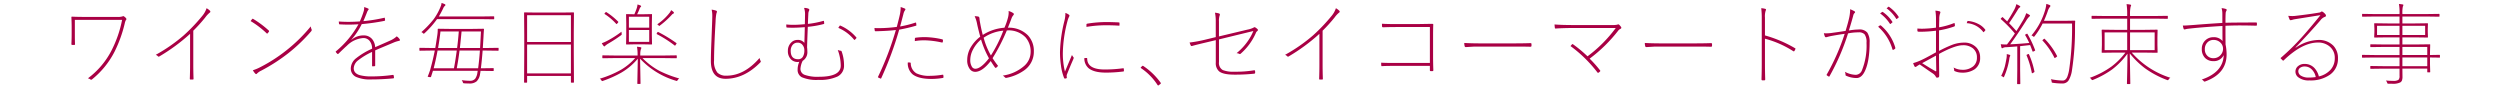 <svg id="レイヤー_1" data-name="レイヤー 1" xmlns="http://www.w3.org/2000/svg" viewBox="0 0 720 26">
  <defs>
    <style>
      .cls-1 {
        fill: #a90044;
      }
    </style>
  </defs>
  <title>head_01</title>
  <g>
    <path class="cls-1" d="M21.557,5.718v3.9q0,2.168.05,3.064c0,.175-.066.262-.2.262H20.8c-.158,0-.237-.1-.237-.286q.075-1.283.075-3.015V7.66q0-1.058-.075-2.69a.154.154,0,0,1,.175-.174q1.668.075,3.3.074h9.617a4.547,4.547,0,0,0,1.632-.149.382.382,0,0,1,.212-.074.333.333,0,0,1,.2.074,2.318,2.318,0,0,1,.61.536.484.484,0,0,1,.1.249.483.483,0,0,1-.175.312,3.806,3.806,0,0,0-.312.946,37.3,37.3,0,0,1-2.9,8.06,24.509,24.509,0,0,1-6.49,8.01.476.476,0,0,1-.3.137.181.181,0,0,1-.149-.062,1.839,1.839,0,0,0-.772-.349,23.209,23.209,0,0,0,6.839-8.085,33.287,33.287,0,0,0,3.015-8.757Z"/>
    <path class="cls-1" d="M55.666,8.844V18.5q0,2.13.074,4.173c0,.158-.062.237-.187.237h-.71c-.116,0-.175-.079-.175-.237q.075-2.042.075-4.123V9.741a53.093,53.093,0,0,1-8.882,6.527.268.268,0,0,1-.149.05.3.3,0,0,1-.212-.1,2.216,2.216,0,0,0-.636-.437A46.638,46.638,0,0,0,52.9,10.2a50.724,50.724,0,0,0,5.394-5.668,6.569,6.569,0,0,0,1.2-2.168,4.6,4.6,0,0,1,.972.723.4.4,0,0,1,.112.274.282.282,0,0,1-.162.262A7.525,7.525,0,0,0,59.1,5.045,44.181,44.181,0,0,1,55.666,8.844Z"/>
    <path class="cls-1" d="M72.934,5.456A28.315,28.315,0,0,1,77.381,8.77a.251.251,0,0,1,.112.2.3.3,0,0,1-.038.137,3.357,3.357,0,0,1-.386.486c-.059.058-.1.087-.137.087a.168.168,0,0,1-.112-.062,25.736,25.736,0,0,0-4.646-3.55q.385-.511.436-.561a.307.307,0,0,1,.188-.112A.34.34,0,0,1,72.934,5.456Zm-.1,14.773a12.489,12.489,0,0,0,2.192-.922,44.3,44.3,0,0,0,7.474-4.82,44.884,44.884,0,0,0,7-6.889,2.567,2.567,0,0,0,.225.822.609.609,0,0,1,.05.224.6.6,0,0,1-.175.387,47.664,47.664,0,0,1-6.552,6.278,51.2,51.2,0,0,1-7.786,5.02A4.392,4.392,0,0,0,74,21.2a.312.312,0,0,1-.236.137.285.285,0,0,1-.212-.111A3.908,3.908,0,0,1,72.834,20.229Z"/>
    <path class="cls-1" d="M104.863,2.043a6.78,6.78,0,0,1,1.171.423.245.245,0,0,1,.137.2.31.31,0,0,1-.112.212,2.734,2.734,0,0,0-.411.8q-.623,1.569-1,2.416a46.042,46.042,0,0,0,5.941-.959.829.829,0,0,1,.112-.024.2.2,0,0,1,.05-.013c.042,0,.066.029.075.087a2.8,2.8,0,0,0,.05.336,1.761,1.761,0,0,1,.024.25.243.243,0,0,1-.224.249,60.651,60.651,0,0,1-6.49.922,20.514,20.514,0,0,1-2.978,4.459l.05.05A5.156,5.156,0,0,1,104.7,10.2a3.058,3.058,0,0,1,2.491,1.083,3.952,3.952,0,0,1,.859,2.3q3.687-1.607,4.211-1.855a6.836,6.836,0,0,0,1.993-1.259,2.878,2.878,0,0,1,.9.922.336.336,0,0,1,.025.125.225.225,0,0,1-.187.236,8.325,8.325,0,0,0-1.47.437q-.785.335-3.114,1.308-1.458.611-2.354,1.009v4.335c0,.125-.041.2-.124.212a5.654,5.654,0,0,1-.623.05c-.1,0-.149-.07-.149-.212V14.948a19.946,19.946,0,0,0-4.023,2.429,3.1,3.1,0,0,0-1.259,2.268q0,1.482,1.744,2a12.725,12.725,0,0,0,3.513.361,43.522,43.522,0,0,0,6.017-.436.2.2,0,0,1,.212.124,2.938,2.938,0,0,1,.1.648.239.239,0,0,1-.149.224q-3.313.312-6.415.312a9.913,9.913,0,0,1-4.335-.723,2.615,2.615,0,0,1-1.532-2.491,3.828,3.828,0,0,1,1.545-2.9,21.018,21.018,0,0,1,4.584-2.74,3.5,3.5,0,0,0-.71-2.242,2.28,2.28,0,0,0-1.869-.822,7.447,7.447,0,0,0-4.684,2.217q-.647.561-2.429,2.3a.251.251,0,0,1-.175.087.116.116,0,0,1-.087-.037A2.209,2.209,0,0,1,96.729,15a.186.186,0,0,1-.05-.1.172.172,0,0,1,.075-.125,27.134,27.134,0,0,0,6.478-7.785q-1.471.1-2.878.1-1.208,0-2.479-.075-.237,0-.237-.149c-.041-.391-.066-.614-.074-.673q1.383.1,2.79.1,1.632,0,3.276-.124a23.842,23.842,0,0,0,1.1-2.878,3.187,3.187,0,0,0,.149-.909C104.875,2.271,104.871,2.159,104.863,2.043Z"/>
    <path class="cls-1" d="M140.068,14.562H139q-.274,3.4-.511,5.107l3.551-.05a.132.132,0,0,1,.149.149V20.3a.132.132,0,0,1-.149.149l-3.65-.05a6.952,6.952,0,0,1-.124.847,3.68,3.68,0,0,1-.984,2.168,3.058,3.058,0,0,1-2.08.635q-.536,0-1.508-.05a.574.574,0,0,1-.286-.074.608.608,0,0,1-.112-.262,3.6,3.6,0,0,0-.312-.586,16.939,16.939,0,0,0,2.317.188,1.875,1.875,0,0,0,1.545-.586,3.839,3.839,0,0,0,.647-1.769l.087-.511H124.685q0,.012-.536,1.682a.165.165,0,0,1-.174.137c-.05,0-.171-.008-.361-.024q-.437-.075-.437-.138a.3.3,0,0,1,.038-.1q.3-.709.66-1.781.872-3.139,1.345-5.618h-.909l-3.376.05a.132.132,0,0,1-.149-.149v-.535a.132.132,0,0,1,.149-.149l3.376.05h1.047q.136-.722.561-3.525a11.507,11.507,0,0,0,.149-1.844.154.154,0,0,1,.174-.175l3.476.05h6.017l3.476-.05a.155.155,0,0,1,.175.175q-.113,1.383-.125,1.918l-.212,3.451h1.021l3.376-.05a.132.132,0,0,1,.149.149v.535a.132.132,0,0,1-.149.149ZM121.346,9.255a27.716,27.716,0,0,0,3.563-3.737,16.693,16.693,0,0,0,2.056-3.786,3.1,3.1,0,0,0,.2-.885,8.037,8.037,0,0,1,.922.349q.2.125.2.237a.4.4,0,0,1-.2.3,1.605,1.605,0,0,0-.386.535,25.181,25.181,0,0,1-1.32,2.479h12.107l3.675-.05c.108,0,.162.05.162.149v.561c0,.1-.054.149-.162.149l-3.675-.05H125.868a26.061,26.061,0,0,1-3.6,4.061c-.116.1-.191.149-.224.149s-.121-.058-.237-.174A1.1,1.1,0,0,0,121.346,9.255Zm4.672,5.307q-.5,2.754-1.121,5.107h5.842q.4-2.092.81-5.107Zm.834-5.493q-.249,2.317-.685,4.759h5.48q.274-2.093.486-4.759Zm10.851,10.6q.324-2.4.511-5.107h-5.867q-.325,2.666-.8,5.107Zm.81-10.6h-5.581q-.374,3.85-.485,4.759h5.817Q138.337,12.644,138.512,9.068Z"/>
    <path class="cls-1" d="M164.574,23.8c-.1,0-.149-.054-.149-.162V21.861H151.806v1.781c0,.108-.05.162-.149.162h-.573c-.1,0-.149-.054-.149-.162l.05-8.595v-5l-.05-6.328a.132.132,0,0,1,.149-.149l3.6.05h6.864l3.6-.05a.132.132,0,0,1,.149.149l-.05,5.768v5.556l.05,8.595c0,.108-.05.162-.149.162ZM151.806,4.385V12.1h12.619V4.385Zm0,8.445v8.3h12.619v-8.3Z"/>
    <path class="cls-1" d="M191.234,16.729h-6.2a20.435,20.435,0,0,0,4.934,3.712,32.065,32.065,0,0,0,5.655,2.155,1.847,1.847,0,0,0-.461.485q-.149.237-.237.237a1.059,1.059,0,0,1-.249-.062A22.912,22.912,0,0,1,184.346,16.9l.124,7.126a.132.132,0,0,1-.149.149h-.61c-.108,0-.162-.05-.162-.149l.138-7.126a18.016,18.016,0,0,1-4.672,3.975,31.228,31.228,0,0,1-5.331,2.4,1.237,1.237,0,0,1-.262.075c-.066,0-.142-.075-.225-.225a1.36,1.36,0,0,0-.461-.461,29.644,29.644,0,0,0,6.191-2.615,17.134,17.134,0,0,0,4.011-3.326h-5.792l-3.513.05c-.108,0-.162-.05-.162-.149v-.536c0-.1.054-.149.162-.149l3.513.05h6.478v-.411a11.479,11.479,0,0,0-.175-2.117,9.681,9.681,0,0,1,.972.124q.287.05.287.188a.791.791,0,0,1-.062.262c-.05.107-.083.183-.1.224a5.169,5.169,0,0,0-.149,1.32v.411h6.839l3.513-.05c.107,0,.162.05.162.149v.536c0,.1-.055.149-.162.149Zm-12.245-7.6a4.33,4.33,0,0,0,.05.535c.017.116.024.188.024.212,0,.075-.066.166-.2.274a38.907,38.907,0,0,1-3.575,2.342,6.031,6.031,0,0,0-1,.7c-.092.116-.158.175-.2.175a.351.351,0,0,1-.237-.125,4.882,4.882,0,0,1-.535-.8,11.11,11.11,0,0,0,1.706-.76A28.642,28.642,0,0,0,178.989,9.131Zm-4.821-5.07c-.059-.033-.087-.062-.087-.087a.852.852,0,0,1,.174-.274c.149-.157.245-.236.287-.236a.221.221,0,0,1,.1.037,19.186,19.186,0,0,1,3.4,2.753.137.137,0,0,1,.05.087,1.094,1.094,0,0,1-.249.35c-.158.166-.253.249-.286.249s-.066-.025-.1-.075A16.274,16.274,0,0,0,174.168,4.061Zm11.012.05,2.454-.05a.132.132,0,0,1,.149.149l-.05,2.479V10.2l.05,2.466a.132.132,0,0,1-.149.149l-2.454-.05h-2.267l-2.454.05a.132.132,0,0,1-.149-.149l.05-2.466V6.689l-.05-2.479a.132.132,0,0,1,.149-.149l2.242.05q.435-1.009.647-1.632a4.75,4.75,0,0,0,.249-1.184,4.753,4.753,0,0,1,.848.287c.133.05.2.124.2.224,0,.05-.059.138-.175.262a1.329,1.329,0,0,0-.286.511q-.262.686-.686,1.532Zm1.794.71h-5.854V7.96h5.854Zm0,7.237V8.645h-5.854v3.413Zm2.218-2.217q-.088-.05-.088-.088a1.165,1.165,0,0,1,.138-.3c.107-.174.187-.262.236-.262a.281.281,0,0,1,.112.038,40.754,40.754,0,0,1,5.194,3.164.166.166,0,0,1,.075.112,1.388,1.388,0,0,1-.212.349q-.187.3-.249.3a.206.206,0,0,1-.125-.075A33.937,33.937,0,0,0,189.191,9.841Zm.074-2.828a15.471,15.471,0,0,0,3.65-3.413,2.83,2.83,0,0,0,.361-.673,4.183,4.183,0,0,1,.66.486.621.621,0,0,1,.174.312c0,.066-.087.141-.262.224a1.7,1.7,0,0,0-.423.361,24.148,24.148,0,0,1-3.363,3.04.541.541,0,0,1-.212.124c-.042,0-.116-.066-.225-.2A1,1,0,0,0,189.266,7.013Z"/>
    <path class="cls-1" d="M204.951,2.777a6.117,6.117,0,0,1,1.283.287.338.338,0,0,1,.249.323c0,.017-.058.2-.174.561a15.476,15.476,0,0,0-.225,2.3q-.437,7.362-.436,11.161a5.028,5.028,0,0,0,.983,3.525,3.5,3.5,0,0,0,2.592.859q5.12,0,9.529-5.095a3.967,3.967,0,0,0,.312.872.382.382,0,0,1,.05.149.451.451,0,0,1-.149.262q-4.635,4.709-10,4.709-4.236,0-4.235-5.183,0-1.942.162-5.768.174-4.471.211-5.63.038-1.134.038-1.545A7.557,7.557,0,0,0,204.951,2.777Z"/>
    <path class="cls-1" d="M231.8,6.963q.05-2.379.05-2.678a5.606,5.606,0,0,0-.274-1.993,2.709,2.709,0,0,1,1.3.236q.2.1.2.249a1.006,1.006,0,0,1-.125.437,1.953,1.953,0,0,0-.149.76q-.037.672-.074,1.532-.038,1-.05,1.383a27.55,27.55,0,0,0,4.435-.872.7.7,0,0,1,.1-.013c.041,0,.07.029.087.087l.075.61a.2.2,0,0,1-.125.212,26.961,26.961,0,0,1-4.6.81q-.149,3.463-.212,5.917a8.216,8.216,0,0,1,.075,1.109,2.924,2.924,0,0,1-1.346,2.777,6.036,6.036,0,0,0-.635,2.242,1.816,1.816,0,0,0,1.2,1.781,10.926,10.926,0,0,0,4.136.561q6.267,0,6.266-3.188a13.122,13.122,0,0,0-.859-4.534,3.079,3.079,0,0,0,.835.224q.224,0,.312.287a11.635,11.635,0,0,1,.66,3.924,3.434,3.434,0,0,1-1.956,3.251,12.009,12.009,0,0,1-5.369.935,10.752,10.752,0,0,1-4.82-.76,2.34,2.34,0,0,1-1.221-2.205,5.323,5.323,0,0,1,.485-2.242,3.089,3.089,0,0,1-.485.05,2.6,2.6,0,0,1-1.98-.835,3.3,3.3,0,0,1-.822-2.379,3.2,3.2,0,0,1,.946-2.38,2.468,2.468,0,0,1,1.781-.76,2.381,2.381,0,0,1,2.019.848q.1-3.227.124-4.522-2.13.163-3.537.162-.86,0-1.545-.05a.2.2,0,0,1-.225-.149,7.082,7.082,0,0,1-.024-.747,17.006,17.006,0,0,0,2.03.111Q229.942,7.149,231.8,6.963Zm-2.056,5.319a1.819,1.819,0,0,0-1.507.71,2.583,2.583,0,0,0-.511,1.669q0,2.405,2.167,2.4a1.5,1.5,0,0,0,1.357-.772,3.351,3.351,0,0,0,.4-1.731,2.384,2.384,0,0,0-.636-1.744A1.712,1.712,0,0,0,229.743,12.282Zm11.7-4.248a4.394,4.394,0,0,1,.386-.61.147.147,0,0,1,.125-.074.187.187,0,0,1,.074.024,12.731,12.731,0,0,1,4.6,3.413.135.135,0,0,1,.038.1.132.132,0,0,1-.038.1,4.092,4.092,0,0,1-.436.461.125.125,0,0,1-.2,0A11.778,11.778,0,0,0,241.44,8.034Z"/>
    <path class="cls-1" d="M259.231,7.623a29.3,29.3,0,0,0,4.372-1.1.529.529,0,0,1,.125-.025c.066,0,.107.055.124.162l.05.448a.689.689,0,0,1,.025.149c0,.075-.059.129-.175.162a44.8,44.8,0,0,1-4.783,1.121,98.381,98.381,0,0,1-5.17,13.977c-.042.083-.087.125-.137.125a.382.382,0,0,1-.149-.05q-.337-.149-.61-.287a.1.1,0,0,1-.05-.1.289.289,0,0,1,.024-.1,86.177,86.177,0,0,0,5.133-13.466q-2.118.274-5.768.361c-.191,0-.295-.058-.312-.174l-.1-.748q.435.025,1.433.025a38.387,38.387,0,0,0,5.02-.361q.647-2.5.822-3.289a10.441,10.441,0,0,0,.286-2.155c0-.066,0-.157-.012-.273a10.517,10.517,0,0,1,1.258.461.254.254,0,0,1,.125.212,1.156,1.156,0,0,1-.2.373,3.066,3.066,0,0,0-.387,1q-.063.236-.5,1.894Q259.431,6.938,259.231,7.623Zm2.217,10.364a5.6,5.6,0,0,1,.66.025.211.211,0,0,1,.188.2,3.392,3.392,0,0,0,1.669,2.927,8.465,8.465,0,0,0,3.911.7,22.12,22.12,0,0,0,3.513-.312c.092-.009.146-.013.162-.013.066,0,.108.059.125.175a3.177,3.177,0,0,1,.05.511.216.216,0,0,1-.2.249,19.832,19.832,0,0,1-3.214.286q-3.775,0-5.481-1.333A4.133,4.133,0,0,1,261.448,17.987Zm2.019-6.153.024-.71a.24.24,0,0,1,.225-.262,19.5,19.5,0,0,1,2.6-.175,23.482,23.482,0,0,1,5.032.636.261.261,0,0,1,.225.262,2.126,2.126,0,0,1-.05.485c-.033.125-.088.187-.162.187a.558.558,0,0,1-.1-.012,25.194,25.194,0,0,0-5.07-.636A16.423,16.423,0,0,0,263.467,11.834Z"/>
    <path class="cls-1" d="M289.279,7.984a18.317,18.317,0,0,0,.984-2.777A6.25,6.25,0,0,0,290.5,3.7c0-.166-.008-.345-.024-.535a4.842,4.842,0,0,1,1.333.61.361.361,0,0,1,.174.3.393.393,0,0,1-.124.286,2.876,2.876,0,0,0-.586,1.071q-.485,1.308-1,2.554a7.617,7.617,0,0,1,5.768,2.192,6.52,6.52,0,0,1,1.706,4.646,6.519,6.519,0,0,1-2.827,5.469,13.2,13.2,0,0,1-5.058,2.13.6.6,0,0,1-.125.013.442.442,0,0,1-.312-.149,4.042,4.042,0,0,0-.61-.523,11.864,11.864,0,0,0,6.167-2.79,5.367,5.367,0,0,0,1.843-4,6.142,6.142,0,0,0-1.482-4.235,6.726,6.726,0,0,0-5.381-1.968,54.882,54.882,0,0,1-4.1,7.984,26.994,26.994,0,0,0,1.582,2.218,3.488,3.488,0,0,1-.535.523.186.186,0,0,1-.138.05.312.312,0,0,1-.224-.125q-.573-.81-1.221-1.844-2.442,3.114-4.5,3.114a1.912,1.912,0,0,1-1.545-.834,4.092,4.092,0,0,1-.723-2.579,7.266,7.266,0,0,1,1.121-3.824,10.581,10.581,0,0,1,2.629-2.89q-.511-1.894-.872-3.5a9.221,9.221,0,0,0-.735-2.392,3.85,3.85,0,0,1,1.121.125c.133.041.221.187.262.436a7.4,7.4,0,0,0,.125,1q.423,2.366.834,3.824A13.335,13.335,0,0,1,289.279,7.984Zm-6.739,3.389a9.547,9.547,0,0,0-2.366,3,6.426,6.426,0,0,0-.735,2.89A3.508,3.508,0,0,0,279.9,19.2a1.133,1.133,0,0,0,.972.6q1.619,0,3.949-3.015A26.6,26.6,0,0,1,282.54,11.373Zm.748-.511a21.184,21.184,0,0,0,2.093,5.107,38.584,38.584,0,0,0,3.575-7.138A11.941,11.941,0,0,0,283.288,10.862Z"/>
    <path class="cls-1" d="M306.834,3.725a3.423,3.423,0,0,1,1,.511c.116.091.175.174.175.249a1.425,1.425,0,0,1-.175.461,5.2,5.2,0,0,0-.312.8A38.207,38.207,0,0,0,306.1,15.1a21.1,21.1,0,0,0,.61,5.519q.038-.088,1.034-2.467.548-1.27.972-2.3.3.461.436.636a.238.238,0,0,1,.075.174,1.341,1.341,0,0,1-.125.411q-.959,2.18-1.781,4.261a1.46,1.46,0,0,0-.124.561l.05.461a.152.152,0,0,1-.075.149.937.937,0,0,1-.485.124q-.149,0-.237-.2a14.408,14.408,0,0,1-.9-3.612A26.758,26.758,0,0,1,305.276,15a40.831,40.831,0,0,1,1.3-9.081A8.8,8.8,0,0,0,306.834,3.725Zm5.456,13,.66-.025c.107,0,.162.063.162.188q.037,3.126,5.069,3.126a39.747,39.747,0,0,0,5.232-.349.584.584,0,0,1,.087-.013c.092,0,.146.071.162.212l.025.437a.824.824,0,0,1,.012.124c0,.1-.087.158-.262.175a40.567,40.567,0,0,1-4.945.312q-3.463,0-5.008-1.3A3.705,3.705,0,0,1,312.29,16.729Zm.61-8.981V7.112a.263.263,0,0,1,.262-.3,34.147,34.147,0,0,1,5.456-.461q1.444,0,3.575.1a.2.2,0,0,1,.224.225v.535c0,.125-.041.188-.124.188a.435.435,0,0,1-.1-.013q-1.806-.113-3.725-.112A34.312,34.312,0,0,0,312.9,7.748Z"/>
    <path class="cls-1" d="M329.109,18.946a.545.545,0,0,1,.262.125,19.569,19.569,0,0,1,4.82,4.646.484.484,0,0,1,.125.262.256.256,0,0,1-.149.224l-.411.312a.274.274,0,0,1-.175.1c-.074,0-.153-.058-.236-.174a16.643,16.643,0,0,0-4.672-4.771c-.1-.074-.149-.129-.149-.162a.272.272,0,0,1,.1-.174l.262-.249A.336.336,0,0,1,329.109,18.946Z"/>
    <path class="cls-1" d="M350.139,10.688V6.229a12.563,12.563,0,0,0-.224-2.579,8.047,8.047,0,0,1,1.171.225.33.33,0,0,1,.236.336.5.5,0,0,1-.062.249,4.708,4.708,0,0,0-.2,1.72v4.31L359.2,8.545a6.769,6.769,0,0,0,1.818-.585.5.5,0,0,1,.287-.125.506.506,0,0,1,.273.1,3.56,3.56,0,0,1,.586.461.309.309,0,0,1,.112.236.37.37,0,0,1-.162.3,1.373,1.373,0,0,0-.486.71,16.94,16.94,0,0,1-4.31,5.817.325.325,0,0,1-.225.111.357.357,0,0,1-.187-.062,2.427,2.427,0,0,0-.772-.2,16.824,16.824,0,0,0,3.052-3.214,14.878,14.878,0,0,0,1.781-3.164l-9.9,2.416v6.54a2.322,2.322,0,0,0,1.1,2.292,8.288,8.288,0,0,0,3.376.474,31.578,31.578,0,0,0,5.556-.4,1,1,0,0,1,.149-.013c.124,0,.194.074.212.225a3.647,3.647,0,0,1,.024.448.288.288,0,0,1-.286.312,52.668,52.668,0,0,1-5.655.273q-3.265,0-4.436-.946a3.08,3.08,0,0,1-.959-2.541V11.56l-2.554.61q-3.189.747-4.186,1.047a1.22,1.22,0,0,1-.249.037.232.232,0,0,1-.212-.149,6.213,6.213,0,0,1-.349-.859,37.092,37.092,0,0,0,4.821-.9Z"/>
    <path class="cls-1" d="M380.91,8.844V18.5q0,2.13.075,4.173,0,.237-.187.237h-.71c-.116,0-.174-.079-.174-.237q.075-2.042.074-4.123V9.741a53.093,53.093,0,0,1-8.882,6.527.268.268,0,0,1-.149.05.3.3,0,0,1-.212-.1,2.216,2.216,0,0,0-.636-.437,46.638,46.638,0,0,0,8.035-5.58,50.823,50.823,0,0,0,5.395-5.668,6.583,6.583,0,0,0,1.2-2.168,4.6,4.6,0,0,1,.972.723.4.4,0,0,1,.112.274.282.282,0,0,1-.162.262,7.5,7.5,0,0,0-1.308,1.42A44.2,44.2,0,0,1,380.91,8.844Z"/>
    <path class="cls-1" d="M411.806,18.124V7.785h-9.741q-1.831,0-3.725.075a.271.271,0,0,1-.312-.262c-.017-.166-.024-.42-.024-.76q1.532.1,4.085.1h5.817q.174,0,4.522-.075c.24,0,.361.087.361.262a.435.435,0,0,1-.013.1q-.05,1.1-.05,3.612v5.257q0,2.082.075,4.123c0,.175-.084.262-.25.262h-.485a.231.231,0,0,1-.262-.262V18.972h-9.854q-2.678,0-3.874.074a.259.259,0,0,1-.087.013c-.108,0-.171-.079-.187-.236-.017-.191-.024-.448-.024-.772q1.1.075,2.8.074h11.224Z"/>
    <path class="cls-1" d="M421.711,12.369q1.881.125,4.946.125h8.632q3.463,0,5.456-.075c.217,0,.324.083.324.249v.511c0,.191-.107.287-.324.287q-1.433-.05-3.425-.05H424.589l-2.441.149a.3.3,0,0,1-.312-.225A3.445,3.445,0,0,1,421.711,12.369Z"/>
    <path class="cls-1" d="M457.814,16.892a31.959,31.959,0,0,1,2.977,3.338.368.368,0,0,1,.1.188.272.272,0,0,1-.1.174,2.4,2.4,0,0,1-.374.312.5.5,0,0,1-.2.075c-.05,0-.1-.042-.161-.125a38.085,38.085,0,0,0-7.749-7.586c.2-.232.332-.387.4-.461s.133-.112.174-.112a.34.34,0,0,1,.188.087,36.9,36.9,0,0,1,4.135,3.438,38.9,38.9,0,0,0,8.135-8.159H453.6q-3.289,0-5.432.149a1.118,1.118,0,0,1-.137.013c-.133,0-.208-.055-.224-.162a9.877,9.877,0,0,1-.1-1.021q1.969.174,5.843.174h10.514a6.964,6.964,0,0,0,1.682-.1.7.7,0,0,1,.3-.1.426.426,0,0,1,.287.125,3.54,3.54,0,0,1,.511.6.458.458,0,0,1,.1.262.324.324,0,0,1-.2.274,2.336,2.336,0,0,0-.61.436A42.607,42.607,0,0,1,457.814,16.892Z"/>
    <path class="cls-1" d="M473.711,12.369q1.881.125,4.946.125h8.632q3.463,0,5.456-.075c.217,0,.324.083.324.249v.511c0,.191-.107.287-.324.287q-1.433-.05-3.425-.05H476.589l-2.441.149a.3.3,0,0,1-.312-.225A3.445,3.445,0,0,1,473.711,12.369Z"/>
    <path class="cls-1" d="M508.307,10.2a36.336,36.336,0,0,1,8.646,3.675c.1.05.149.1.149.162a.154.154,0,0,1-.025.087,3.5,3.5,0,0,1-.273.535c-.067.092-.129.138-.187.138a.456.456,0,0,1-.2-.088,28.689,28.689,0,0,0-8.109-3.562v7.113q0,2.241.075,4.571c0,.2-.084.3-.25.3h-.572c-.167,0-.249-.107-.249-.323q.075-2.292.074-4.522V5.182a22.312,22.312,0,0,0-.149-2.815,5.029,5.029,0,0,1,1.171.188.235.235,0,0,1,.2.249.563.563,0,0,1-.1.286,5.449,5.449,0,0,0-.2,1.98Z"/>
    <path class="cls-1" d="M531.528,8.906q.735-2.429,1-3.625a11.355,11.355,0,0,0,.312-2.417c0-.05,0-.12-.013-.211a8.75,8.75,0,0,1,1.258.585.325.325,0,0,1,.175.274.284.284,0,0,1-.149.236,1.506,1.506,0,0,0-.386.772q-.425,1.62-1.246,4.261a17.4,17.4,0,0,1,2.853-.287,2.893,2.893,0,0,1,2.454.9,4.81,4.81,0,0,1,.66,2.877q0,5.468-1.407,8.309-.935,1.894-2.367,1.894a7.279,7.279,0,0,1-2.989-.66.248.248,0,0,1-.175-.236v-.1a2.011,2.011,0,0,0-.187-.81,6.936,6.936,0,0,0,3.164.884,1.992,1.992,0,0,0,1.769-1.345,18.879,18.879,0,0,0,1.3-7.91A3.823,3.823,0,0,0,537.01,9.9a2.212,2.212,0,0,0-1.757-.586,16.111,16.111,0,0,0-3.014.3,64.055,64.055,0,0,1-5.356,12.37.13.13,0,0,1-.125.087.135.135,0,0,1-.1-.037,3.476,3.476,0,0,1-.536-.349.181.181,0,0,1-.062-.125.225.225,0,0,1,.062-.137,61.984,61.984,0,0,0,5.146-11.685q-1.682.236-3.339.535a14.277,14.277,0,0,0-1.731.387,1.27,1.27,0,0,1-.324.062.3.3,0,0,1-.286-.161,4.857,4.857,0,0,1-.312-1A6.035,6.035,0,0,0,526,9.6,12.36,12.36,0,0,0,527.9,9.43q.224-.025,1.868-.262Zm9.381-1.2a4.331,4.331,0,0,1,.511-.387.3.3,0,0,1,.111-.024.335.335,0,0,1,.2.074,13.224,13.224,0,0,1,4.085,6.254,1.021,1.021,0,0,1,.038.236.242.242,0,0,1-.075.175,2.465,2.465,0,0,1-.4.273.473.473,0,0,1-.187.063c-.083,0-.142-.062-.175-.187A13.714,13.714,0,0,0,540.909,7.711Zm.561-3.85.6-.411a.15.15,0,0,1,.087-.037.212.212,0,0,1,.088.037A10.2,10.2,0,0,1,545,6.278a.168.168,0,0,1,.037.1.113.113,0,0,1-.062.1l-.461.386a.19.19,0,0,1-.112.05.136.136,0,0,1-.111-.074A11.1,11.1,0,0,0,541.47,3.861ZM543.338,2.4l.486-.41a.168.168,0,0,1,.111-.062.157.157,0,0,1,.088.037,10.5,10.5,0,0,1,2.79,2.878.22.22,0,0,1,.024.1.151.151,0,0,1-.087.137l-.424.349a.162.162,0,0,1-.1.037c-.058,0-.095-.016-.111-.05A10.423,10.423,0,0,0,543.338,2.4Z"/>
    <path class="cls-1" d="M557.566,7.96V5.718a15.365,15.365,0,0,0-.175-2.653,5.8,5.8,0,0,1,1.283.224c.1.042.149.146.149.312a.536.536,0,0,1-.1.3,4.7,4.7,0,0,0-.212,1.632q-.05,1.433-.05,2.33A21.224,21.224,0,0,0,562.7,6.677a.7.7,0,0,1,.137-.025c.066,0,.108.055.125.162a3.425,3.425,0,0,1,.05.561c0,.125-.083.216-.249.274a25.516,25.516,0,0,1-4.322,1.1v5.917a36.186,36.186,0,0,1,3.812-1.769,9.768,9.768,0,0,1,3.276-.623,4.727,4.727,0,0,1,3.712,1.445,4.082,4.082,0,0,1,1.034,2.84,3.892,3.892,0,0,1-1.632,3.426,6.156,6.156,0,0,1-3.575.935,5.231,5.231,0,0,1-2.056-.411.276.276,0,0,1-.212-.274,2.235,2.235,0,0,0-.174-.8,5.131,5.131,0,0,0,2.466.66,4.706,4.706,0,0,0,3.214-1.009,3.166,3.166,0,0,0,1.047-2.5A3.251,3.251,0,0,0,568.18,13.9a4.427,4.427,0,0,0-2.878-.872q-2.254,0-6.863,2.5v2.4l.05,3.787q0,.486-.2.561a1.161,1.161,0,0,1-.449.087.594.594,0,0,1-.124-.013,1.6,1.6,0,0,1-.287-.41,2.75,2.75,0,0,0-.859-.835q-.709-.473-1.855-1.271-1.458-1.009-1.844-1.271-.636.374-.922.585a.532.532,0,0,1-.324.125.264.264,0,0,1-.236-.149,4.85,4.85,0,0,1-.4-.947,13.808,13.808,0,0,0,2.491-.946q1.059-.473,4.086-2.168V8.844a37.656,37.656,0,0,1-4.273.3q-.349,0-.7-.012c-.258,0-.386-.1-.386-.287V8.209q.634.062,1.357.063A32.524,32.524,0,0,0,557.566,7.96Zm0,8.06-3.986,2.167q2.317,1.471,3.812,2.3a.382.382,0,0,0,.149.05c.066,0,.1-.062.1-.187q-.012-.747-.037-2.268T557.566,16.02Zm8.856-9.343c.059-.191.116-.361.175-.511q.062-.138.149-.138a.6.6,0,0,1,.087.013,7.961,7.961,0,0,1,2.9.848,5.559,5.559,0,0,1,2.019,1.656.292.292,0,0,1,.037.112.3.3,0,0,1-.037.112l-.387.436a.134.134,0,0,1-.1.063c-.024,0-.058-.021-.1-.062A6.341,6.341,0,0,0,566.423,6.677Z"/>
    <path class="cls-1" d="M583.255,10.127a.2.2,0,0,1-.037-.087c0-.033.095-.1.286-.2a1.026,1.026,0,0,1,.312-.138q.05,0,.1.088a29.124,29.124,0,0,1,2.192,4.634.507.507,0,0,1,.024.087q0,.075-.349.249a1.275,1.275,0,0,1-.323.112c-.05,0-.088-.045-.112-.137q-.486-1.32-.673-1.757l-2.878.312v6.8l.05,3.986a.132.132,0,0,1-.149.149h-.622a.133.133,0,0,1-.15-.149l.051-3.986V13.366q-1.545.136-3.14.224a2.246,2.246,0,0,0-1,.212.481.481,0,0,1-.225.1c-.083,0-.154-.095-.212-.286q-.063-.249-.174-.885a10.651,10.651,0,0,0,1.295.075h.486q.958-1.222,2.279-3.164a38.15,38.15,0,0,0-4.011-4.111c-.05-.033-.075-.066-.075-.1s.075-.124.225-.273.257-.237.3-.237a.137.137,0,0,1,.087.05l1.258,1.2q1.084-1.645,1.882-3.114a6.572,6.572,0,0,0,.76-1.856,7.509,7.509,0,0,1,.9.461c.158.1.236.183.236.249,0,.092-.07.179-.211.262a1.451,1.451,0,0,0-.424.486q-1.4,2.291-2.6,4.023,1.034,1.046,2.105,2.267.56-.833,1.669-2.7A10.79,10.79,0,0,0,583.554,3.8a5.457,5.457,0,0,1,.872.461c.149.1.225.183.225.249s-.084.171-.25.312a5.759,5.759,0,0,0-.9,1.2q-2.616,4.124-4.571,6.739,2.777-.125,5.493-.387A19.915,19.915,0,0,0,583.255,10.127Zm-6.926,11.76a15.916,15.916,0,0,0,1.046-2.691q.224-.858.511-2.466a5.545,5.545,0,0,0,.063-.785c0-.116,0-.236-.013-.361a7.066,7.066,0,0,1,.747.175c.183.074.274.153.274.236a.484.484,0,0,1-.1.249,2.422,2.422,0,0,0-.175.723,20.213,20.213,0,0,1-1.482,5.07c-.066.149-.12.224-.161.224a.752.752,0,0,1-.225-.149A1.031,1.031,0,0,0,576.329,21.887Zm7.324-5.942a.345.345,0,0,1-.013-.087q0-.063.3-.2a.934.934,0,0,1,.287-.112c.041,0,.083.037.124.112a23.3,23.3,0,0,1,1.57,4.958.4.4,0,0,1,.012.062q0,.088-.373.287a.9.9,0,0,1-.312.137c-.05,0-.079-.046-.088-.137A25.961,25.961,0,0,0,583.653,15.944Zm1.407-5.73a19.775,19.775,0,0,0,3.774-6.776,9.838,9.838,0,0,0,.511-2.316,6.979,6.979,0,0,1,.935.323c.158.066.237.154.237.262a.734.734,0,0,1-.237.411,3.953,3.953,0,0,0-.561,1.2q-.473,1.358-1.071,2.678h5.917l2.915-.05a.155.155,0,0,1,.175.175q-.05.611-.05,1.831a77.5,77.5,0,0,1-.872,12.245,7.736,7.736,0,0,1-.984,2.965,2.056,2.056,0,0,1-1.769.885,19.987,19.987,0,0,1-2.753-.2.637.637,0,0,1-.3-.1.775.775,0,0,1-.062-.286,1.523,1.523,0,0,0-.225-.66,20.254,20.254,0,0,0,3.413.4q.86,0,1.333-1.1a10.266,10.266,0,0,0,.561-2.242,83.306,83.306,0,0,0,.8-13.08h-8.471a21.134,21.134,0,0,1-2.3,3.625c-.1.133-.171.2-.212.2a.6.6,0,0,1-.249-.149A1.425,1.425,0,0,0,585.061,10.214Zm3.214,1.5c-.041-.041-.062-.07-.062-.087,0-.042.087-.133.262-.274a.905.905,0,0,1,.311-.212c.025,0,.055.021.088.063a19.772,19.772,0,0,1,3.55,4.9.21.21,0,0,1,.037.1c0,.05-.111.154-.336.312a1.51,1.51,0,0,1-.361.2q-.05,0-.1-.1A20.3,20.3,0,0,0,588.274,11.709Z"/>
    <path class="cls-1" d="M620.715,5.368h-7.262V8.595h4.086l3.7-.05a.132.132,0,0,1,.149.149l-.05,2.093v2.168l.05,2.093a.132.132,0,0,1-.149.149l-3.7-.05h-3.6a24.651,24.651,0,0,0,11.124,7.25,1.35,1.35,0,0,0-.485.485c-.092.142-.171.212-.237.212a1.01,1.01,0,0,1-.249-.062,27.289,27.289,0,0,1-6.365-3.388,24.834,24.834,0,0,1-4.348-4.248l.149,8.657a.132.132,0,0,1-.149.149h-.673a.132.132,0,0,1-.149-.149q0-.062.037-1.42.1-4.024.112-7.175a21.746,21.746,0,0,1-4.385,4.521,26.759,26.759,0,0,1-5.53,3.027.92.92,0,0,1-.237.063c-.066,0-.142-.071-.224-.212a1.255,1.255,0,0,0-.486-.437,24.717,24.717,0,0,0,6.378-3.338,20.644,20.644,0,0,0,3.9-3.937h-2.978l-3.712.05a.132.132,0,0,1-.149-.149l.062-2.093V10.787l-.062-2.093a.132.132,0,0,1,.149-.149l3.712.05h3.488V5.368H606l-3.476.05a.132.132,0,0,1-.149-.149V4.708a.132.132,0,0,1,.149-.149l3.476.05h6.627V4.173a17.74,17.74,0,0,0-.175-2.978,6.138,6.138,0,0,1,1.021.125c.191.033.286.091.286.174a.7.7,0,0,1-.062.262,2.241,2.241,0,0,0-.088.225,9.547,9.547,0,0,0-.161,2.192v.436h7.262l3.476-.05a.132.132,0,0,1,.149.149v.561a.132.132,0,0,1-.149.149ZM606.128,9.33v5.107h6.5V9.33Zm14.413,5.107V9.33h-7.088v5.107Z"/>
    <path class="cls-1" d="M640.038,6.6V3.948a5.651,5.651,0,0,0-.224-1.606,5.419,5.419,0,0,1,1.221.236.3.3,0,0,1,.249.3.941.941,0,0,1-.149.361,1.445,1.445,0,0,0-.149.636q-.051.8-.05,2.678,2.952-.075,8.844-.074c.142,0,.212.074.212.224v.486c0,.141-.087.212-.262.212q-2.741-.075-4.521-.075-2.218,0-4.272.1,0,3.513.024,5.382a14.167,14.167,0,0,1,.3,2.877q0,5.481-6.066,7.736a.873.873,0,0,1-.312.074.269.269,0,0,1-.2-.124,1.523,1.523,0,0,0-.585-.461q6.166-2.093,6.328-7.038a3.091,3.091,0,0,1-2.99,1.731,3.22,3.22,0,0,1-2.379-.922,3.511,3.511,0,0,1-.935-2.579,3.266,3.266,0,0,1,1.108-2.565,3.228,3.228,0,0,1,2.205-.822,3.185,3.185,0,0,1,2.653,1.1q-.025-1.582-.024-4.335-6.2.362-9.879.8a4.674,4.674,0,0,0-.734.137,2.055,2.055,0,0,1-.337.063.241.241,0,0,1-.224-.175,5.168,5.168,0,0,1-.225-.946h.312q.584,0,3.027-.187Q634.956,6.926,640.038,6.6Zm-2.528,4.9a2.369,2.369,0,0,0-1.881.835,2.652,2.652,0,0,0-.636,1.818,2.549,2.549,0,0,0,.81,2.006,2.343,2.343,0,0,0,1.632.6,2.67,2.67,0,0,0,2.18-1.009,2.57,2.57,0,0,0,.623-1.669,2.438,2.438,0,0,0-.872-1.919A2.734,2.734,0,0,0,637.51,11.5Z"/>
    <path class="cls-1" d="M668.293,4.359l-7.35,1.171a6.235,6.235,0,0,0-.772.188,4.125,4.125,0,0,1-.448.1.328.328,0,0,1-.312-.2,6.2,6.2,0,0,1-.386-1.06q.672.063,1.171.063a7.372,7.372,0,0,0,.972-.062q4.085-.473,6.9-.959a.843.843,0,0,0,.324-.162.537.537,0,0,1,.262-.124.8.8,0,0,1,.448.2,3.139,3.139,0,0,1,.673.673.5.5,0,0,1,.1.3q0,.311-.361.386a2.89,2.89,0,0,0-1.271,1.021q-3.737,4.311-7.125,7.761l.074.075a11.811,11.811,0,0,1,6.4-2.218,5.769,5.769,0,0,1,4.435,1.669,5.131,5.131,0,0,1,1.308,3.638,5.556,5.556,0,0,1-2.329,4.709,9.627,9.627,0,0,1-5.88,1.632,4.834,4.834,0,0,1-3.276-.947,2.025,2.025,0,0,1-.76-1.582,1.991,1.991,0,0,1,.76-1.594,2.761,2.761,0,0,1,1.869-.623,3.77,3.77,0,0,1,2.84,1.184,5.425,5.425,0,0,1,1.271,2.416,6.511,6.511,0,0,0,3.4-1.955,4.884,4.884,0,0,0,1.184-3.326,4.132,4.132,0,0,0-1.632-3.463,5.051,5.051,0,0,0-3.188-1.021q-3.539,0-7.5,3.064a24.961,24.961,0,0,0-2.367,2.055.275.275,0,0,1-.187.1.142.142,0,0,1-.1-.05l-.561-.561a.141.141,0,0,1-.051-.1.2.2,0,0,1,.1-.149,65.6,65.6,0,0,0,5.979-5.867Q665.117,8.3,668.293,4.359ZM666.936,22.2a4.173,4.173,0,0,0-1.172-2.23,2.8,2.8,0,0,0-2.018-.822,2.192,2.192,0,0,0-1.308.374,1.22,1.22,0,0,0-.523,1.034,1.517,1.517,0,0,0,.885,1.308,3.988,3.988,0,0,0,2.043.474A14.765,14.765,0,0,0,666.936,22.2Z"/>
    <path class="cls-1" d="M682.646,13.416v-.511c0-.1.054-.149.162-.149l3.688.05h4.571V10.763H687.6l-3.687.05a.132.132,0,0,1-.149-.149l.063-1.458v-.9l-.062-1.458a.132.132,0,0,1,.149-.149l3.688.05h3.463V4.758h-7.187l-3.45.05a.132.132,0,0,1-.149-.149V4.147A.132.132,0,0,1,680.429,4l3.45.05h7.188V3.924a14.137,14.137,0,0,0-.174-2.778q.41.025,1.021.125c.174.024.261.083.261.174a1.645,1.645,0,0,1-.161.461,8.372,8.372,0,0,0-.125,1.993v.149h7.088L702.415,4c.107,0,.162.05.162.149v.511c0,.1-.055.149-.162.149l-3.438-.05h-7.088V6.751h3.538L699.1,6.7a.132.132,0,0,1,.149.149l-.05,1.458v.9l.05,1.458a.132.132,0,0,1-.149.149l-3.675-.05h-3.538v2.043h4.1l3.762-.05a.132.132,0,0,1,.149.149l-.062,2.329v.61l2.716-.05a.132.132,0,0,1,.149.149v.511a.132.132,0,0,1-.149.149c-.024,0-.142,0-.349-.013q-1.009-.023-2.367-.037v1.819l.063,2.316c0,.1-.054.149-.162.149H699.2a.132.132,0,0,1-.149-.149v-.922h-7.163l.025,2.242a3.182,3.182,0,0,1-.162,1.2,1.232,1.232,0,0,1-.448.511,4.724,4.724,0,0,1-2.393.4c-.273,0-.61,0-1.009-.013a.486.486,0,0,1-.286-.05.66.66,0,0,1-.125-.262,2.233,2.233,0,0,0-.349-.61,18.054,18.054,0,0,0,2.043.1,2.643,2.643,0,0,0,1.582-.3,1.509,1.509,0,0,0,.3-1.121V19.769h-4.6l-3.662.05c-.108,0-.162-.05-.162-.149v-.511c0-.1.054-.149.162-.149l3.662.05h4.6v-2.5h-7.237l-3.426.05a.132.132,0,0,1-.149-.149v-.511a.132.132,0,0,1,.149-.149l3.426.05h7.237V13.516H686.5l-3.687.05C682.7,13.565,682.646,13.516,682.646,13.416Zm1.943-5.979v2.641h6.478V7.437Zm13.853,2.641V7.437h-6.553v2.641Zm.61,3.438h-7.163v2.329h7.163Zm-7.163,5.543h7.163v-2.5h-7.163Z"/>
  </g>
</svg>
